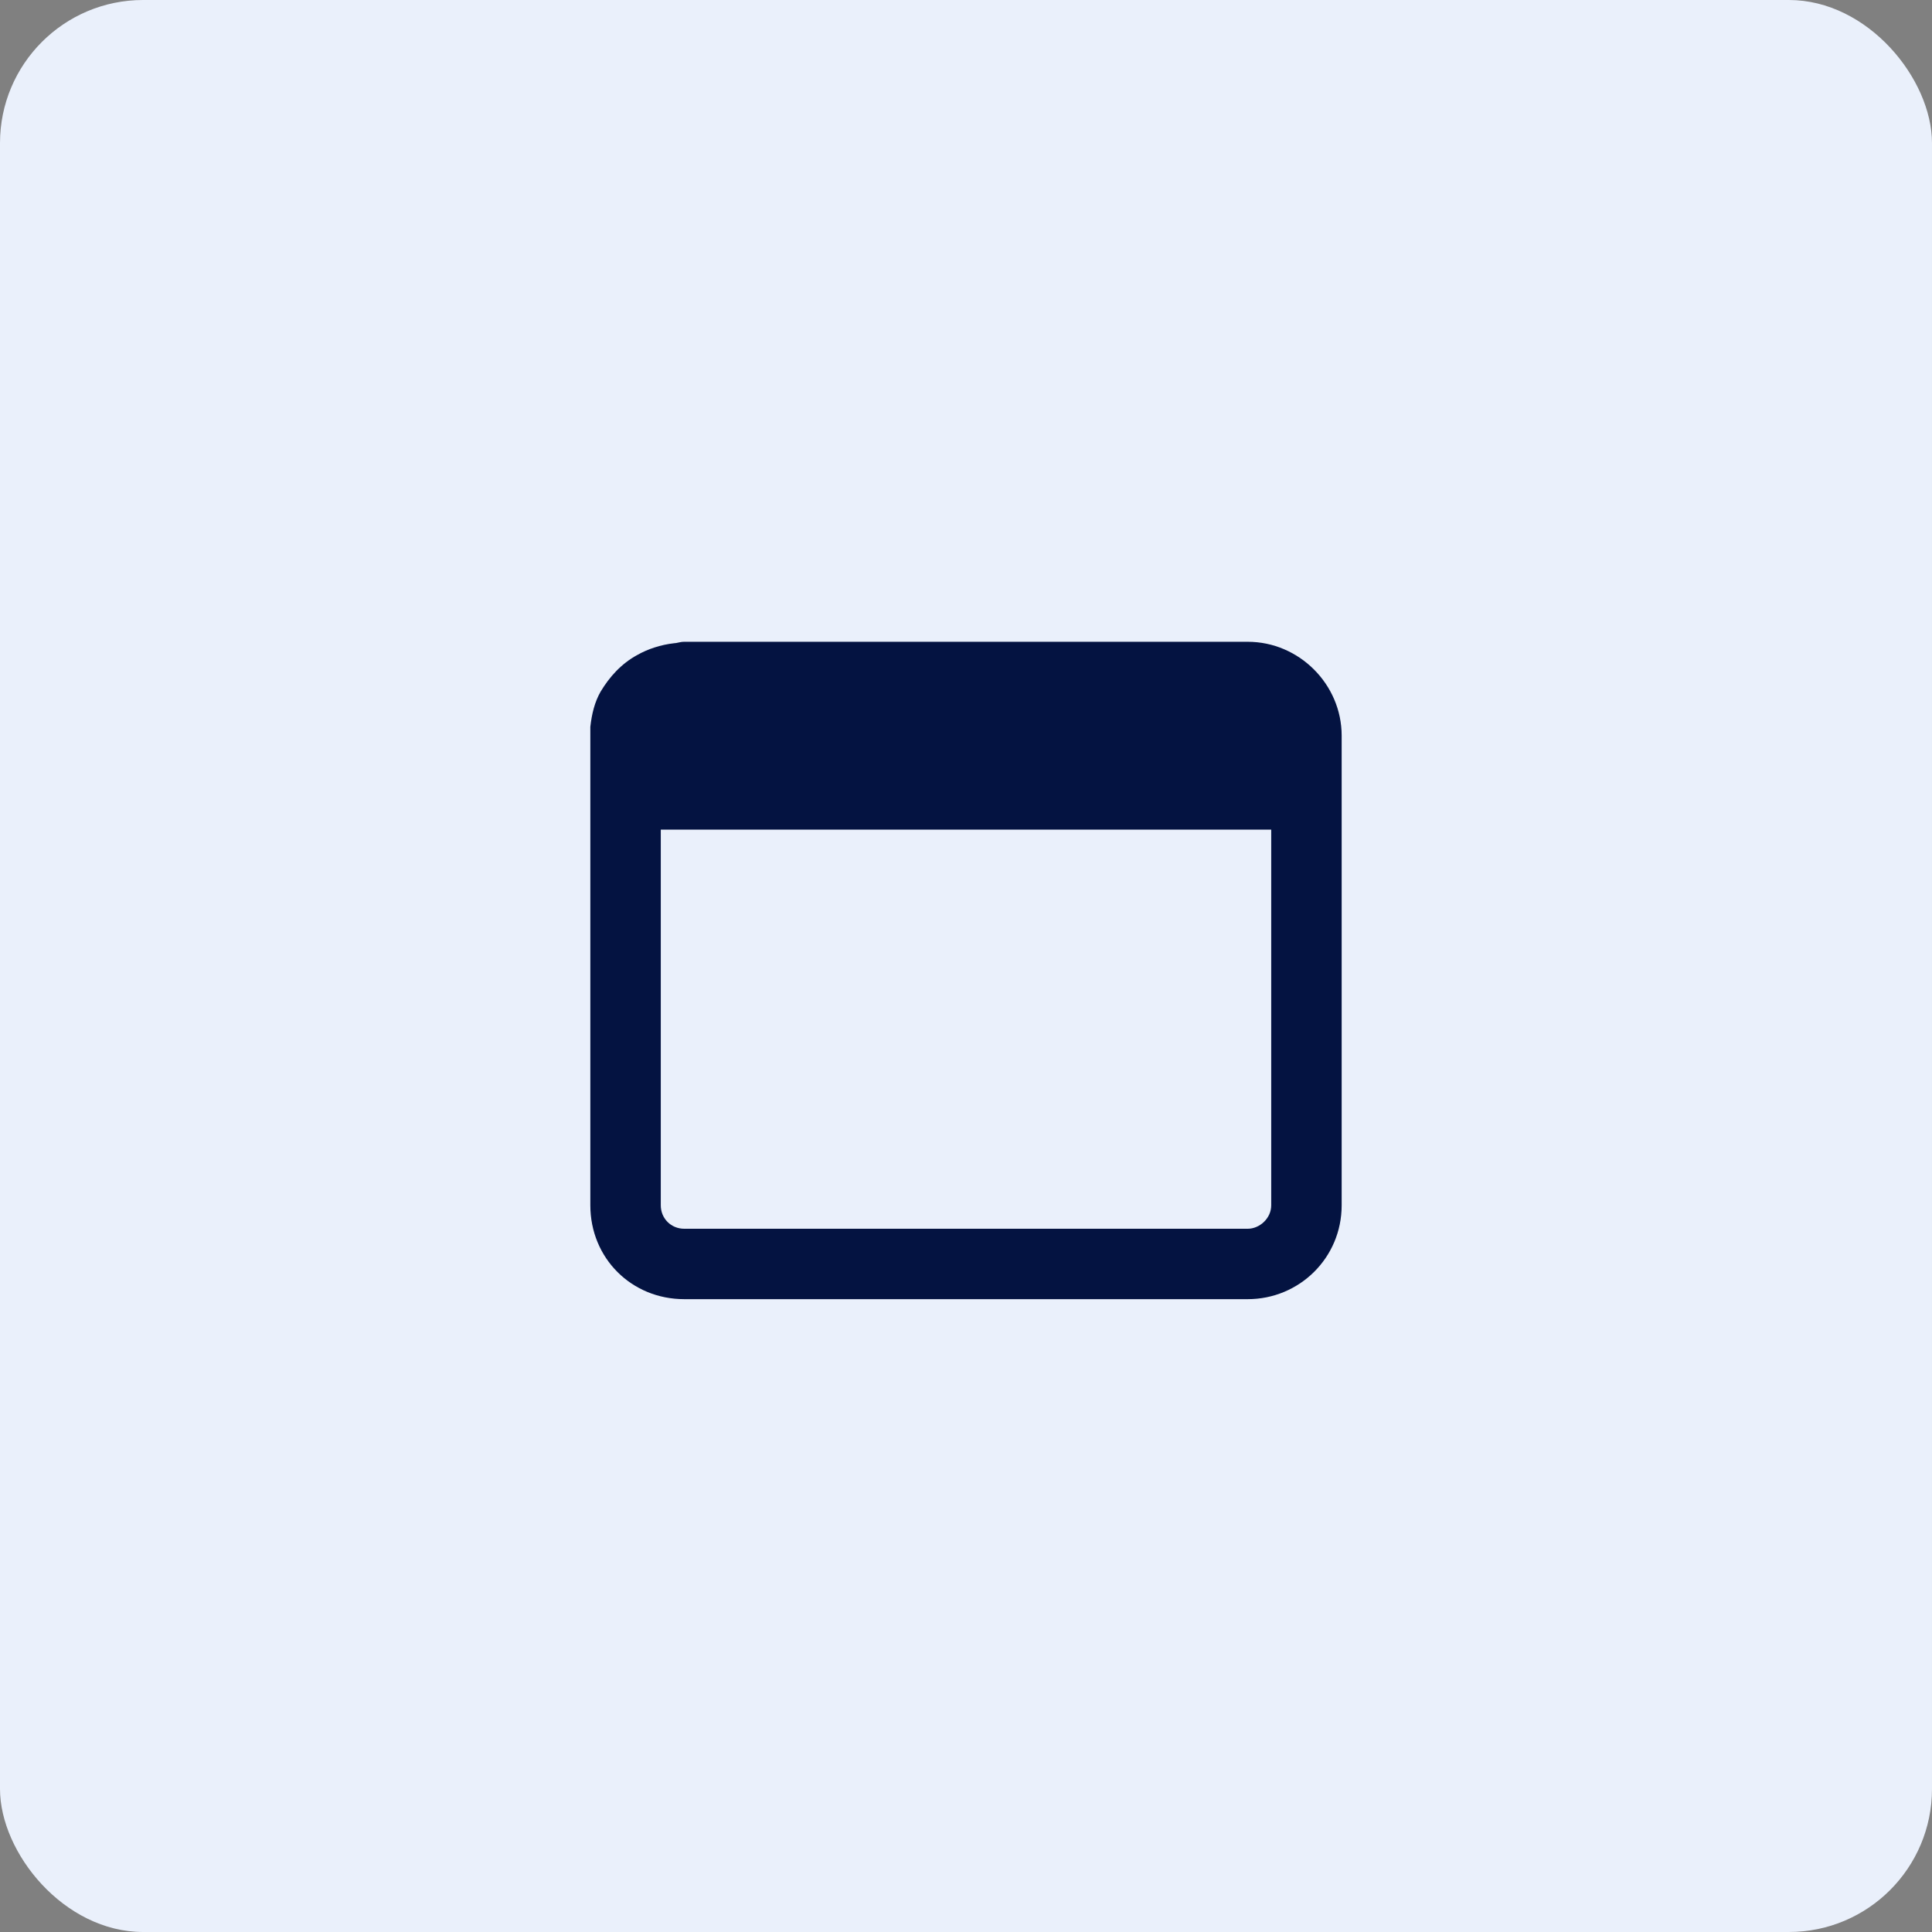 <svg width="54" height="54" viewBox="0 0 54 54" fill="none" xmlns="http://www.w3.org/2000/svg">
<rect x="0" y="0" width="54" height="54" fill="#808080" stroke="none"/>
<rect width="54" height="54" rx="4" fill="#EAF0FB"/>
<path d="M16.5 20.316C16.541 19.947 16.623 19.619 16.787 19.332C17.033 18.922 17.361 18.553 17.812 18.307C18.1 18.143 18.469 18.02 18.838 17.979C18.92 17.979 19.002 17.938 19.125 17.938H34.875C36.31 17.938 37.5 19.127 37.5 20.562V23.188V33.688C37.5 35.164 36.31 36.312 34.875 36.312H19.125C17.648 36.312 16.5 35.164 16.5 33.688V23.188V20.562C16.5 20.48 16.5 20.398 16.5 20.316ZM18.469 23.188V33.688C18.469 34.057 18.756 34.344 19.125 34.344H34.875C35.203 34.344 35.531 34.057 35.531 33.688V23.188H18.469Z" fill="#041341"/>
</svg>
